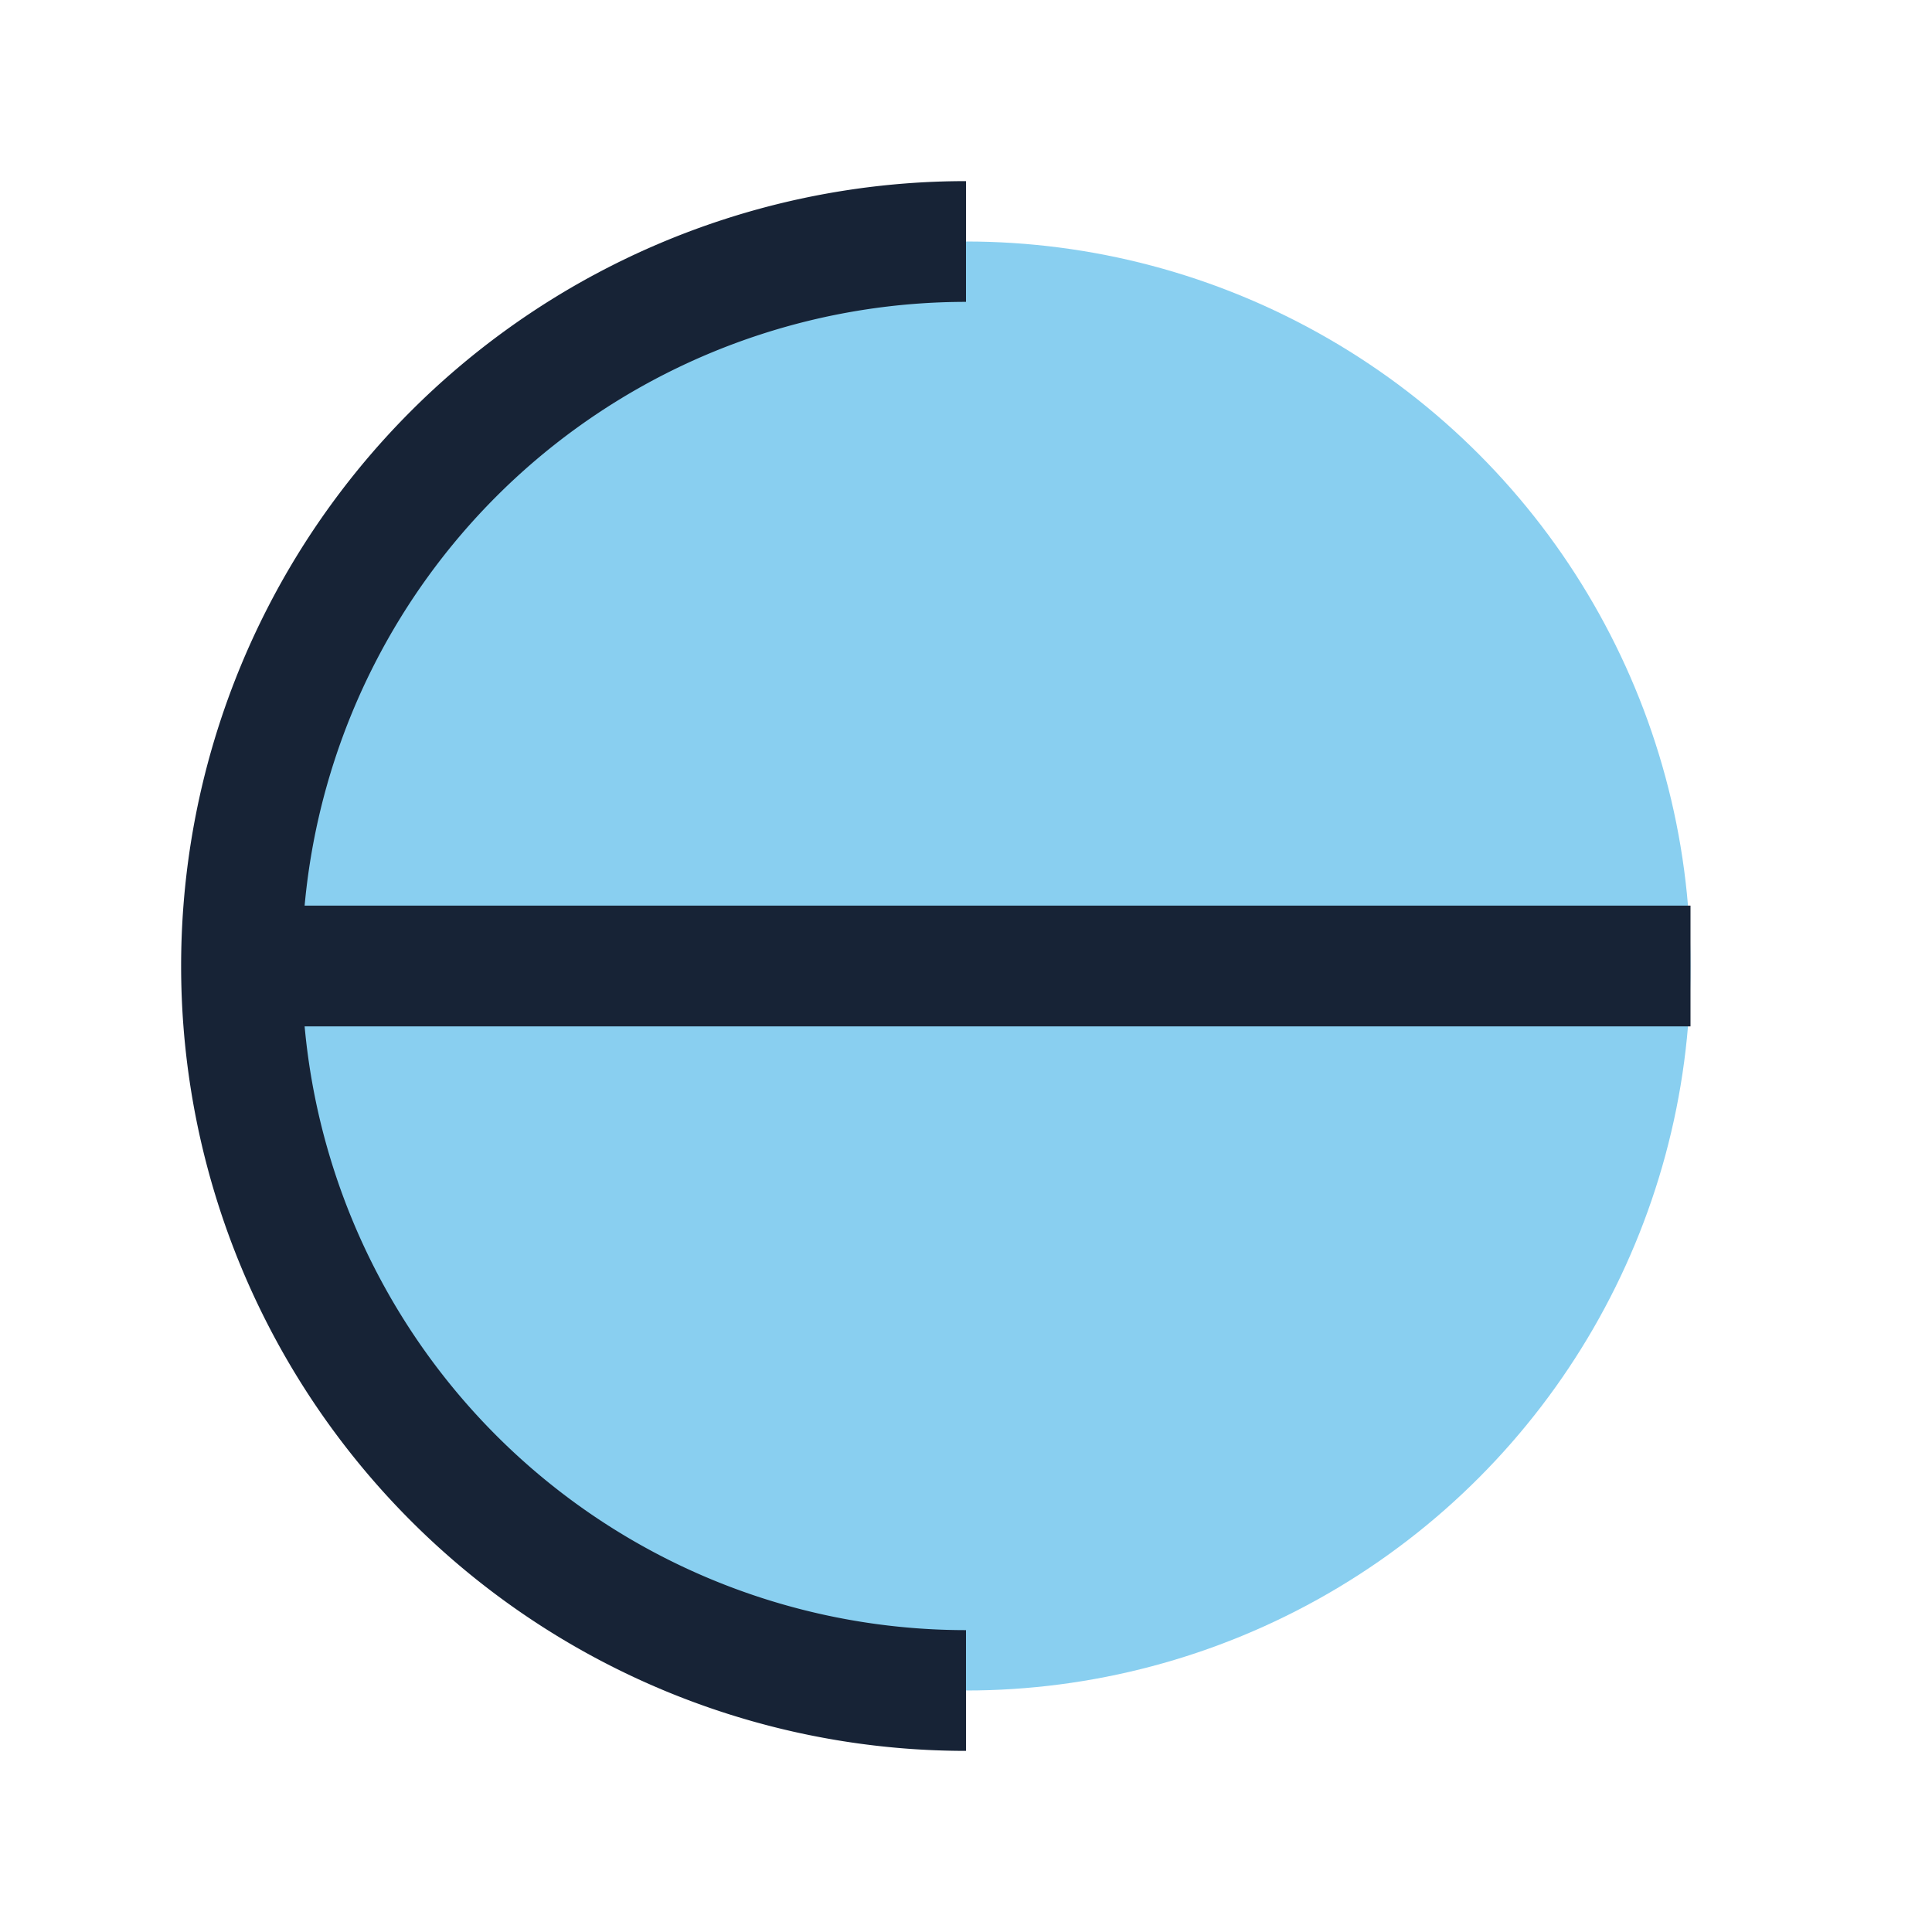 <?xml version="1.0" encoding="UTF-8"?>
<svg xmlns="http://www.w3.org/2000/svg" width="32" height="32" viewBox="0 0 32 32"><circle cx="16" cy="16" r="12" fill="#89CFF0"/><path d="M16 4a12 12 0 000 24M4 16h24" fill="none" stroke="#172336" stroke-width="2"/></svg>